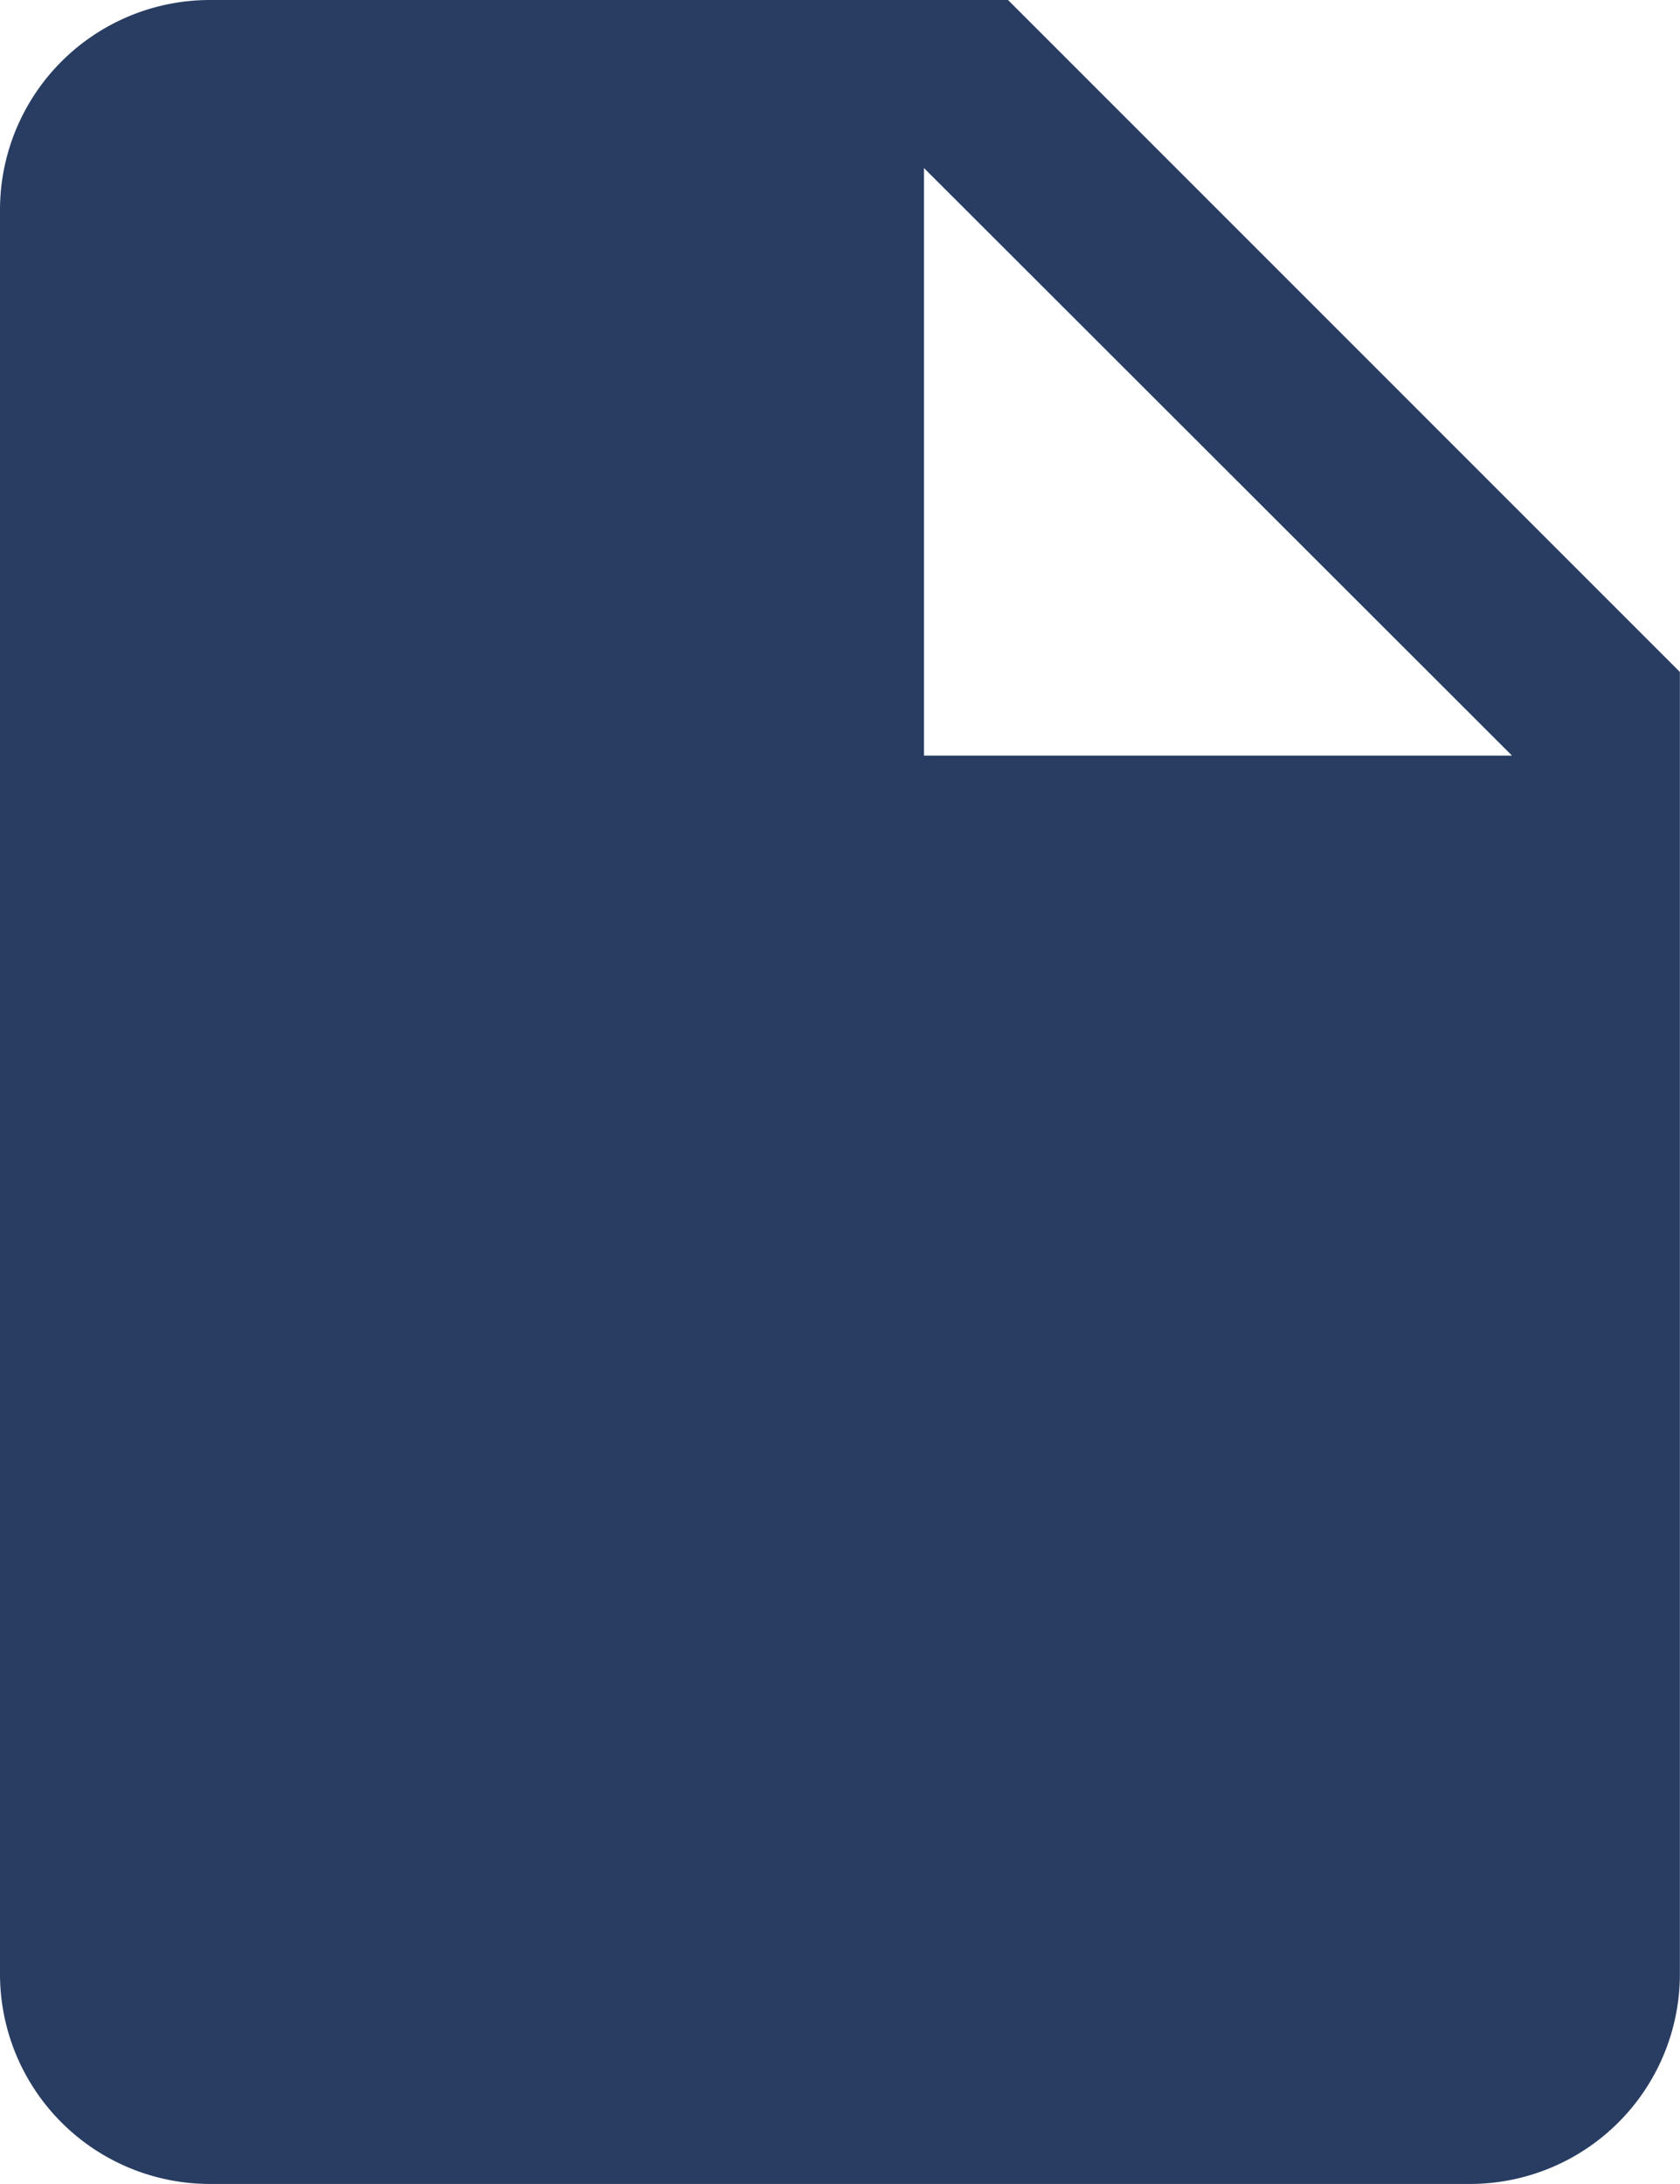 <svg xmlns="http://www.w3.org/2000/svg" width="14.508" height="18.86" viewBox="0 0 14.508 18.86"><path d="M15.455,3.375H8.563A1.813,1.813,0,0,0,6.75,5.188V20.422a1.813,1.813,0,0,0,1.813,1.813H19.444a1.813,1.813,0,0,0,1.813-1.813V9.178ZM14.729,9.9V4.826L19.807,9.9Z" transform="translate(-6.75 -3.375)" fill="#293d62"/></svg>